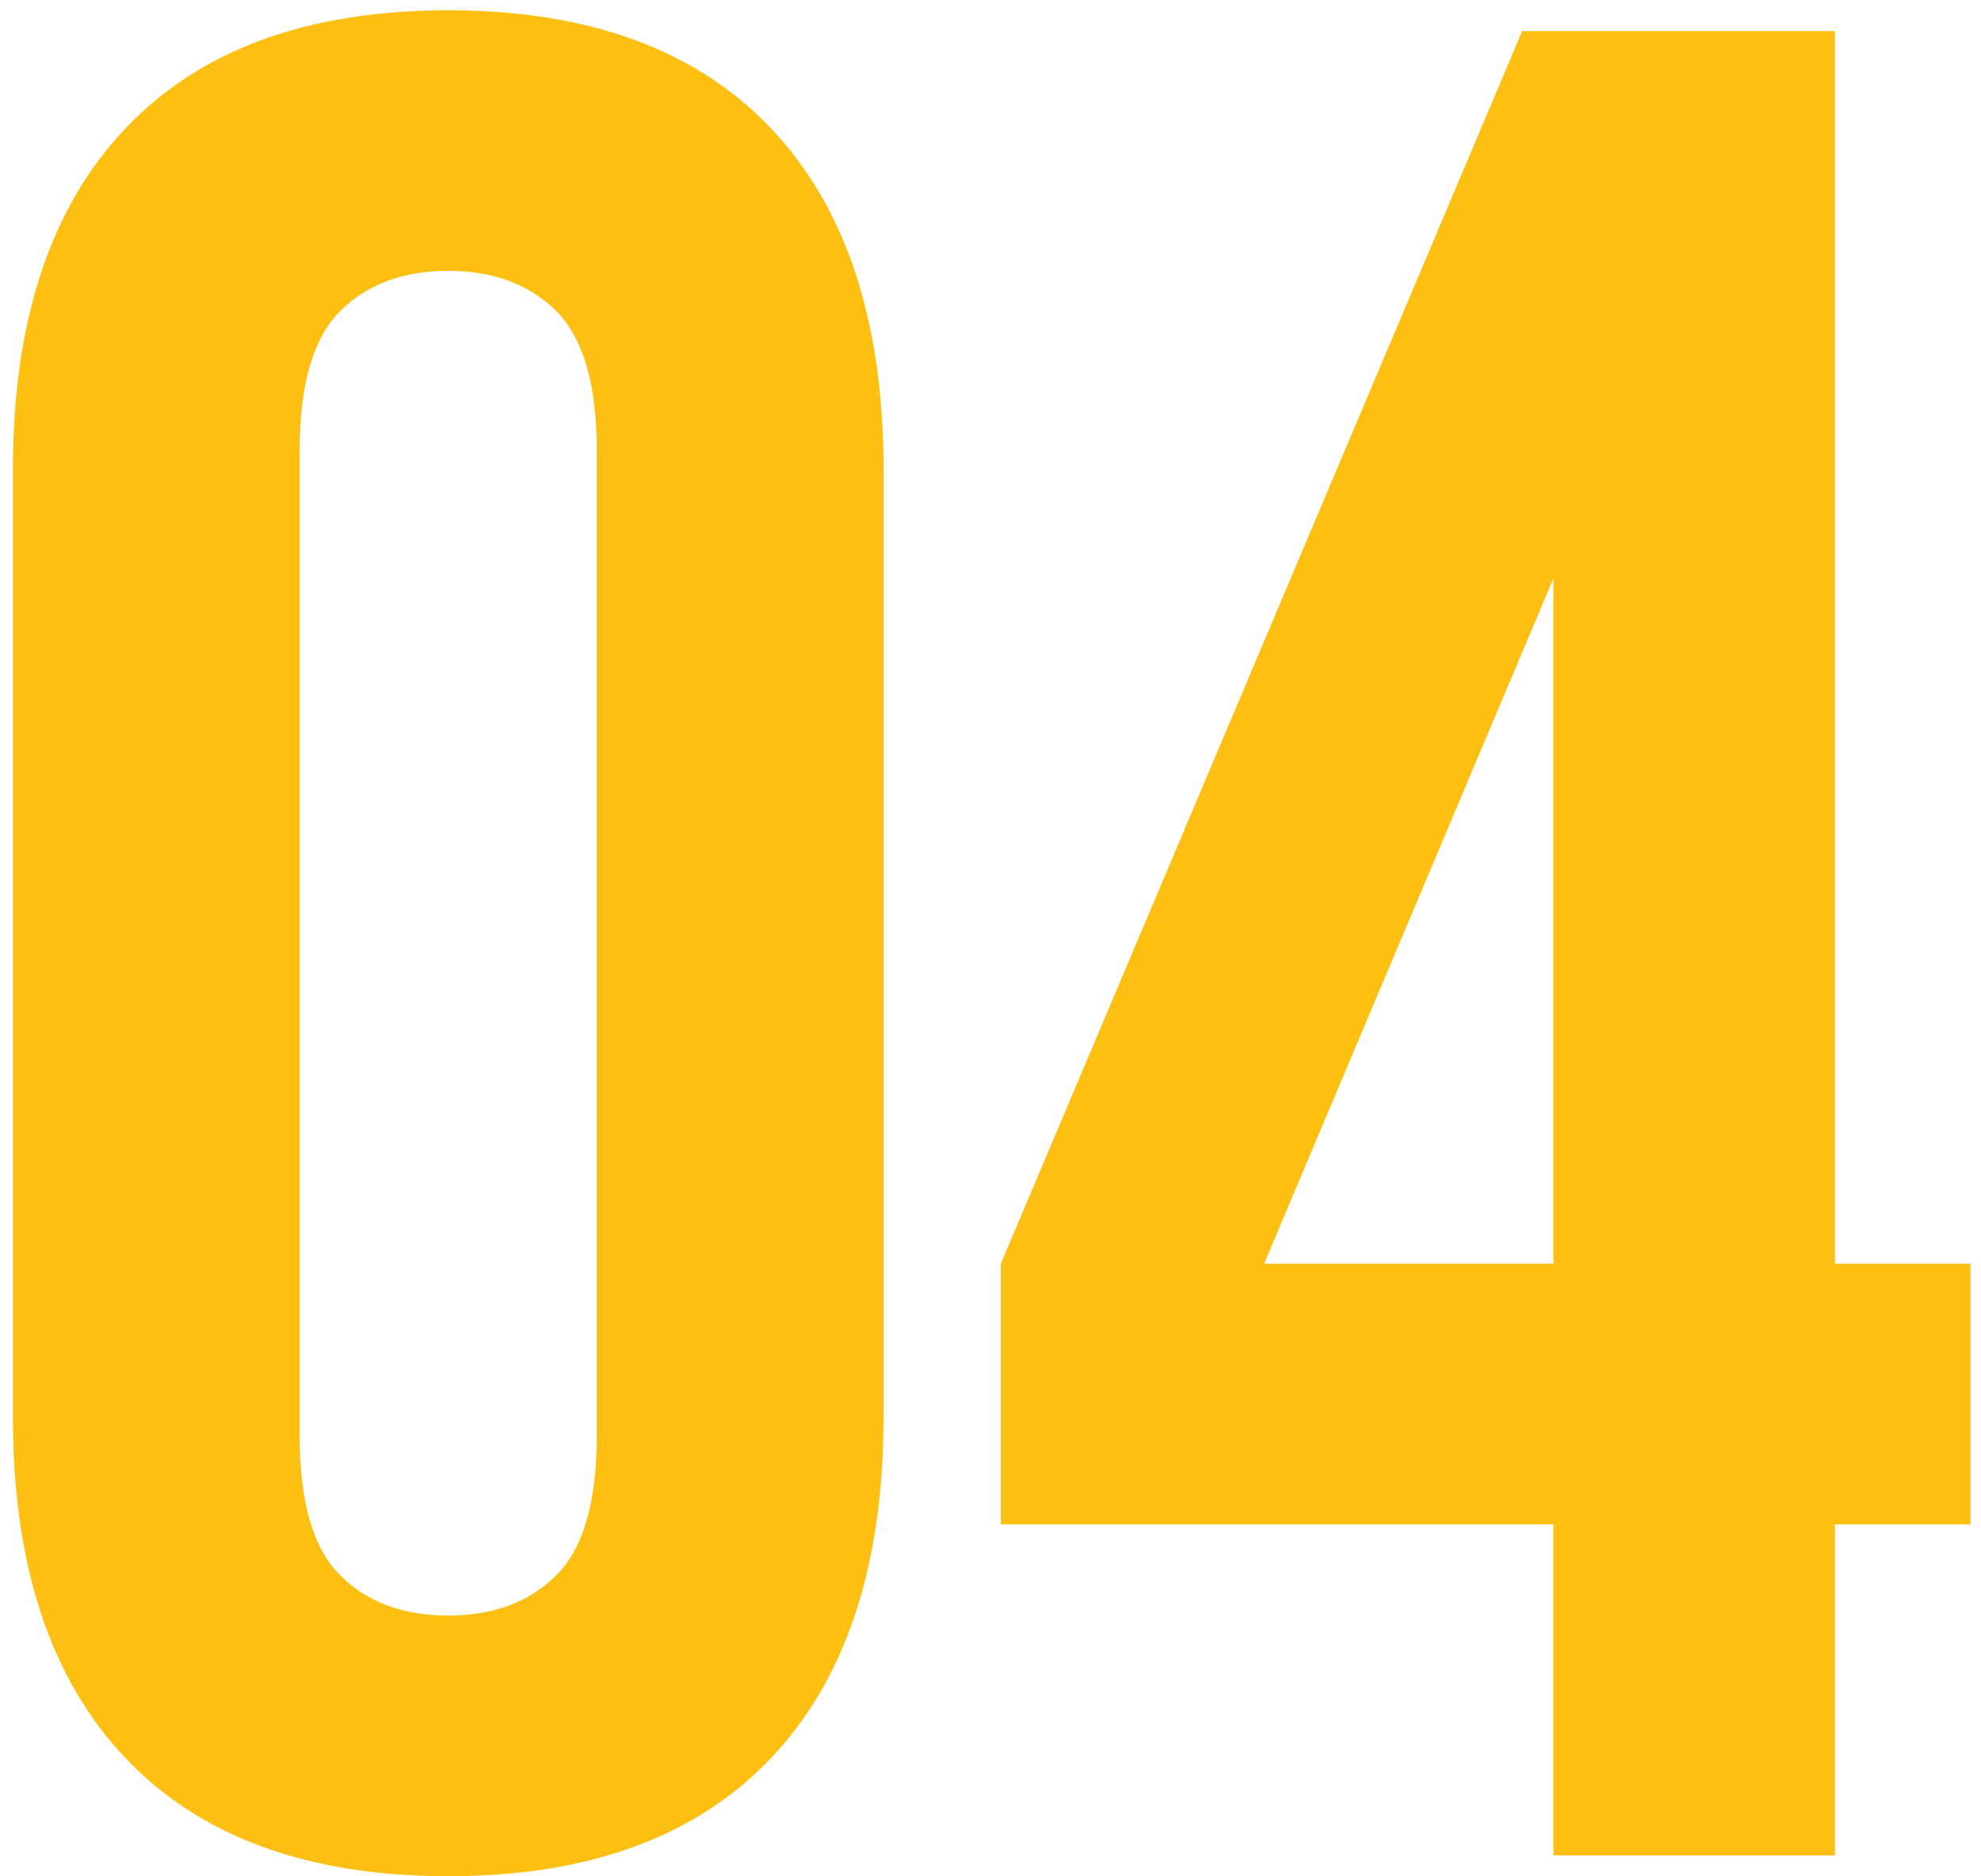 <svg width="114" height="108" xmlns="http://www.w3.org/2000/svg" xmlns:svg="http://www.w3.org/2000/svg">
 <g class="layer">
  <title>Layer 1</title>
  <g id="svg_1">
   <g id="svg_2">
    <path id="svg_3" d="m17.244,82.64c0,3.802 0.773,6.477 2.325,8.026c1.549,1.551 3.623,2.325 6.225,2.325c2.6,0 4.673,-0.774 6.225,-2.325c1.55,-1.55 2.325,-4.224 2.325,-8.025l0,-56.7c0,-3.8 -0.776,-6.473 -2.325,-8.026c-1.552,-1.549 -3.626,-2.324 -6.225,-2.324c-2.602,0 -4.676,0.775 -6.225,2.324c-1.552,1.553 -2.325,4.226 -2.325,8.026l0,56.699zm-16.5,-55.648c0,-8.498 2.15,-15.024 6.45,-19.575c4.298,-4.55 10.5,-6.825 18.6,-6.825c8.1,0 14.299,2.275 18.6,6.825c4.298,4.55 6.45,11.077 6.45,19.575l0,54.6c0,8.5 -2.152,15.026 -6.45,19.574c-4.301,4.552 -10.5,6.827 -18.6,6.827c-8.1,0 -14.302,-2.275 -18.6,-6.827c-4.3,-4.548 -6.45,-11.073 -6.45,-19.574l0,-54.6zm56.85,45.75l30,-70.95l18,0l0,70.95l7.8,0l0,15l-7.8,0l0,19.05l-16.2,0l0,-19.05l-31.8,0l0,-15zm31.8,0l0,-39.45l-16.65,39.45l16.65,0z" fill="#fcbf12"/>
   </g>
  </g>
 </g>
</svg>